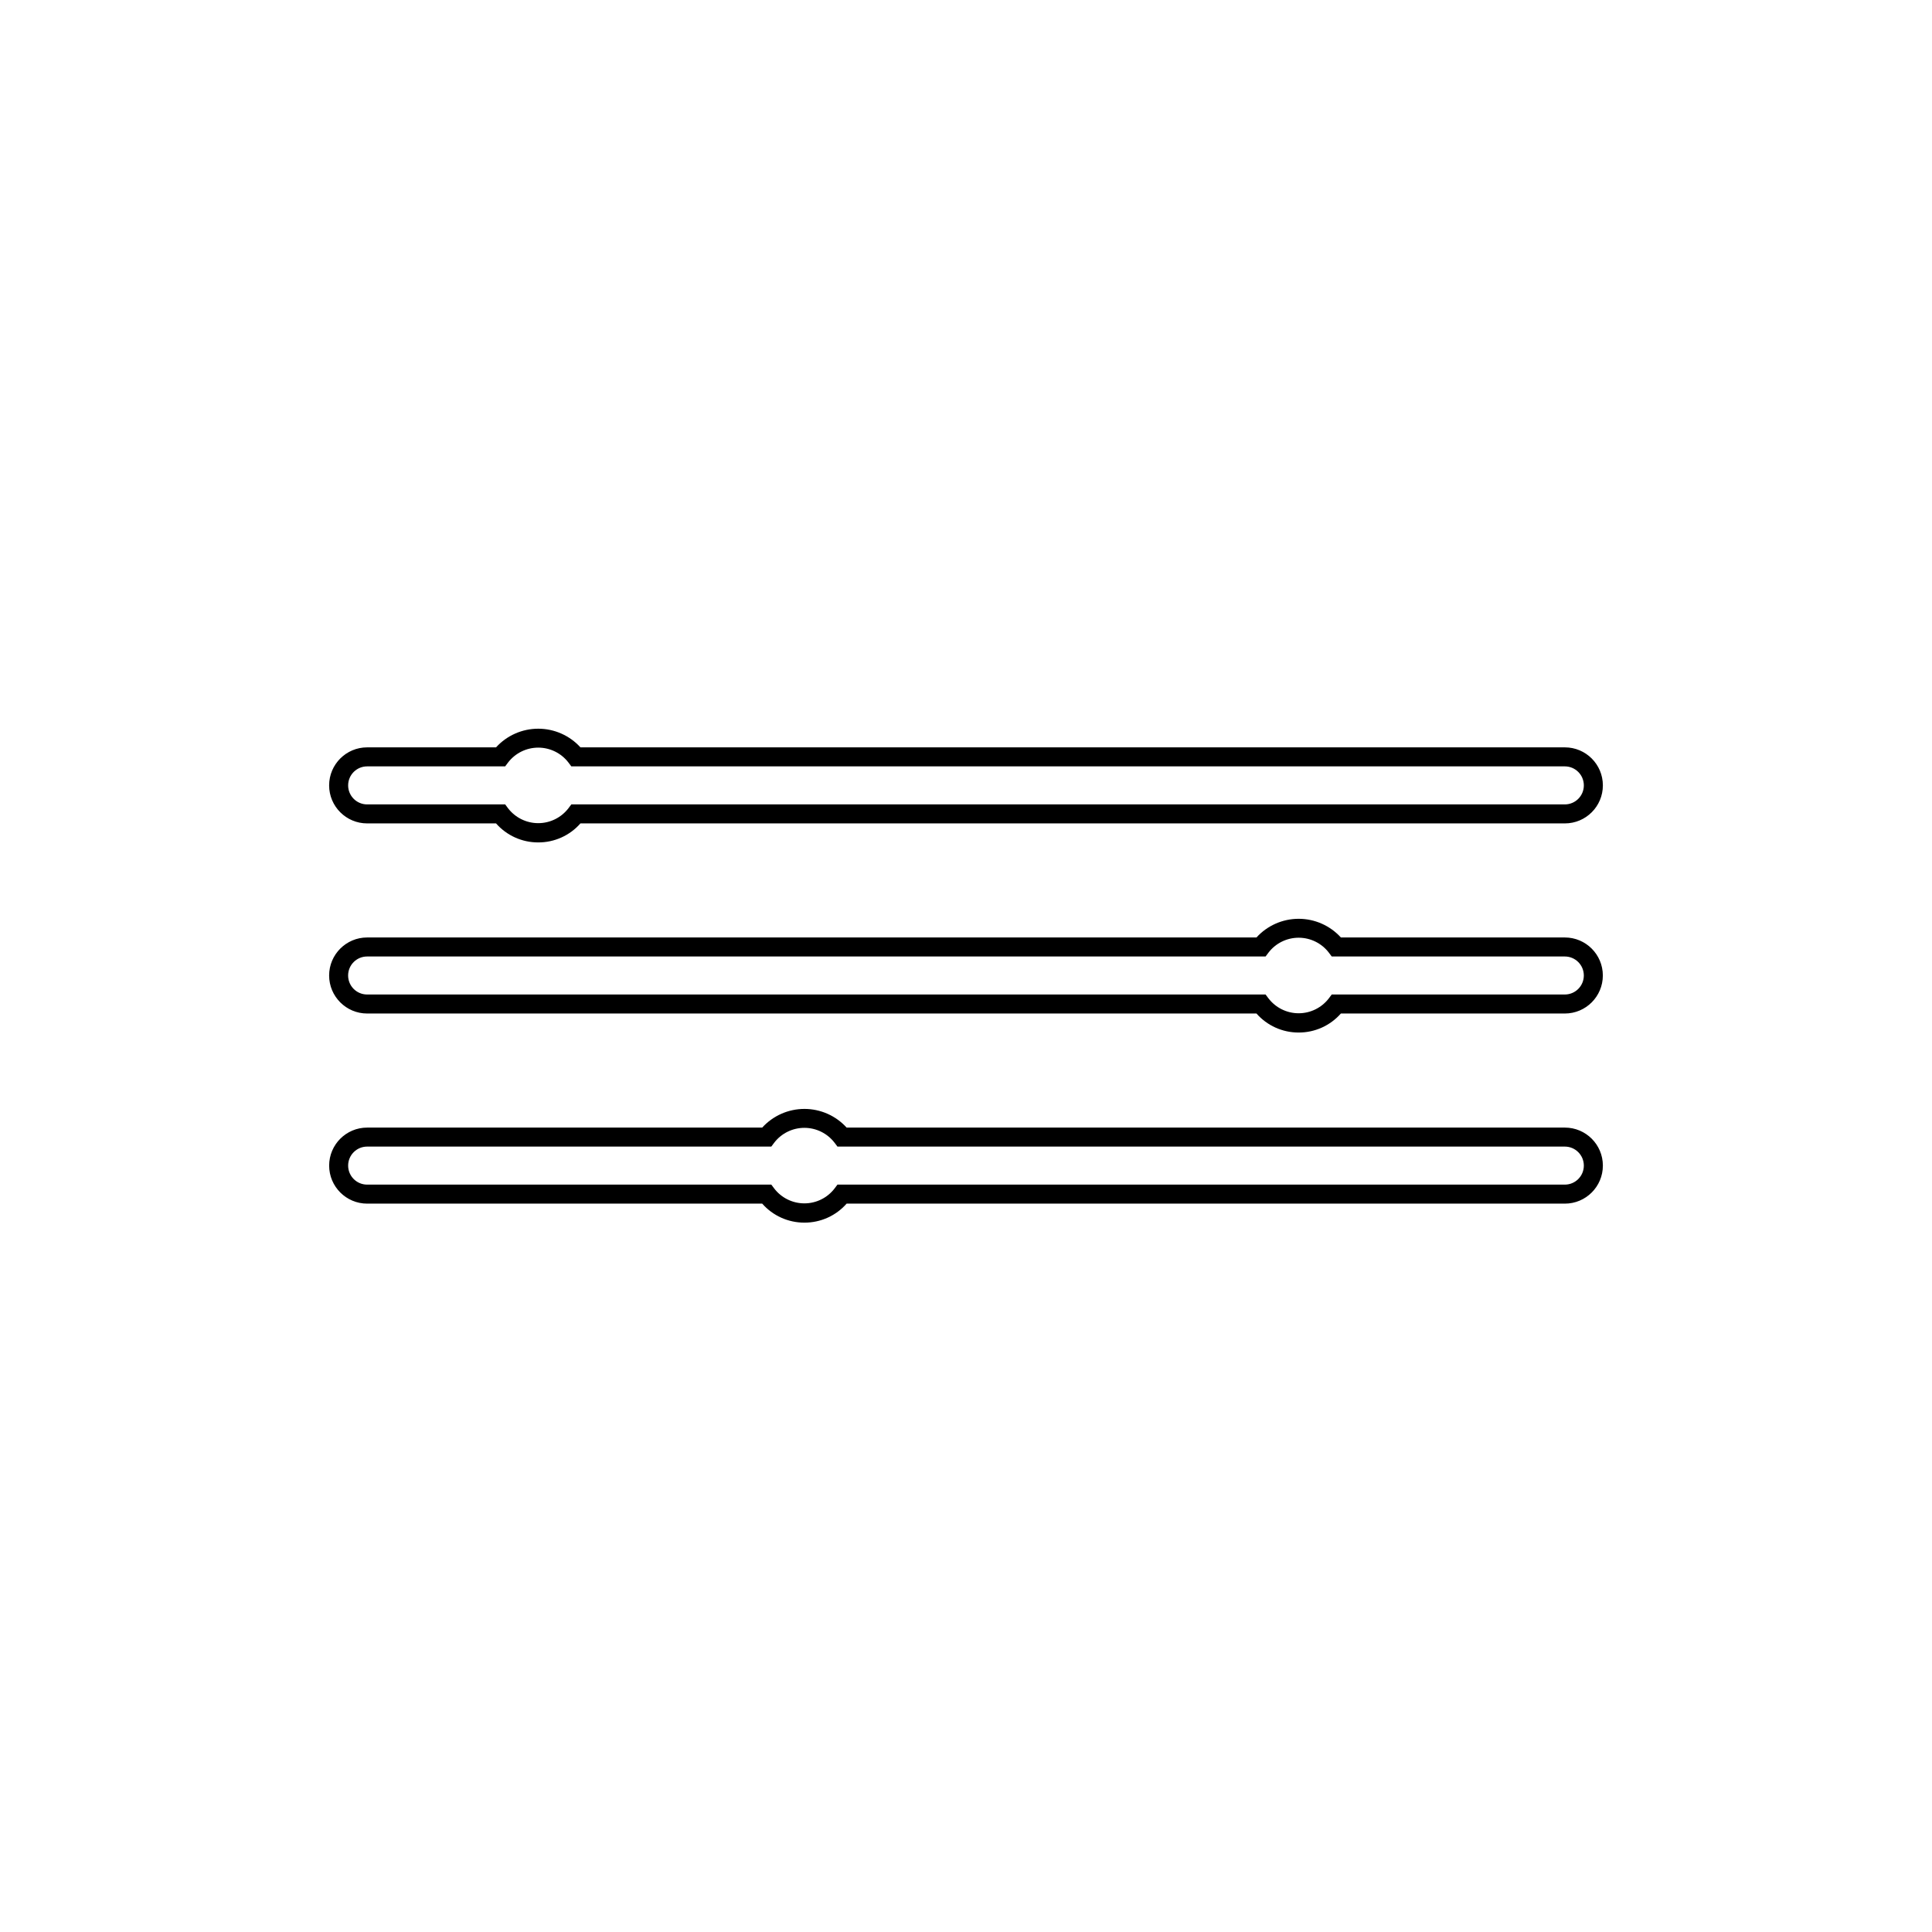 <?xml version="1.0" encoding="UTF-8"?>
<!-- The Best Svg Icon site in the world: iconSvg.co, Visit us! https://iconsvg.co -->
<svg fill="#000000" width="800px" height="800px" version="1.1" viewBox="144 144 512 512" xmlns="http://www.w3.org/2000/svg">
 <g>
  <path d="m286.64 367.25c-4.281 0.016-8.359-1.82-11.184-5.039h-34.16c-5.562 0-10.074-4.508-10.074-10.074 0-5.566 4.512-10.078 10.074-10.078h34.16c2.863-3.148 6.926-4.945 11.184-4.945s8.32 1.797 11.184 4.945h260.88c5.562 0 10.074 4.512 10.074 10.078 0 5.566-4.512 10.074-10.074 10.074h-260.88c-2.824 3.219-6.902 5.055-11.184 5.039zm-45.344-20.152c-2.781 0-5.035 2.258-5.035 5.039s2.254 5.039 5.035 5.039h36.578l0.754 1.008c1.906 2.496 4.871 3.961 8.012 3.961 3.144 0 6.106-1.465 8.012-3.961l0.754-1.008h263.29c2.781 0 5.039-2.258 5.039-5.039s-2.258-5.039-5.039-5.039h-263.29l-0.754-1.008c-1.906-2.496-4.867-3.961-8.012-3.961-3.141 0-6.106 1.465-8.012 3.961l-0.754 1.008z"/>
  <path d="m488.16 417.63c-4.281 0.016-8.359-1.824-11.184-5.039h-235.68c-5.562 0-10.074-4.512-10.074-10.078 0-5.562 4.512-10.074 10.074-10.074h235.68c2.863-3.152 6.926-4.949 11.184-4.949 4.262 0 8.32 1.797 11.188 4.949h59.348c5.562 0 10.074 4.512 10.074 10.074 0 5.566-4.512 10.078-10.074 10.078h-59.348c-2.828 3.215-6.906 5.055-11.188 5.039zm-246.87-20.152c-2.781 0-5.035 2.254-5.035 5.035 0 2.785 2.254 5.039 5.035 5.039h238.1l0.754 1.008h0.004c1.906 2.5 4.867 3.965 8.008 3.965 3.144 0 6.106-1.465 8.012-3.965l0.754-1.008h61.77c2.781 0 5.039-2.254 5.039-5.039 0-2.781-2.258-5.035-5.039-5.035h-61.77l-0.754-1.008c-1.906-2.5-4.867-3.965-8.012-3.965-3.141 0-6.102 1.465-8.008 3.965l-0.754 1.008z"/>
  <path d="m357.18 468.01c-4.281 0.016-8.359-1.82-11.188-5.035h-104.69c-5.562 0-10.074-4.512-10.074-10.078 0-5.566 4.512-10.074 10.074-10.074h104.69c2.867-3.152 6.926-4.949 11.188-4.949 4.258 0 8.32 1.797 11.184 4.949h190.34c5.562 0 10.074 4.508 10.074 10.074 0 5.566-4.512 10.078-10.074 10.078h-190.34c-2.824 3.215-6.902 5.051-11.184 5.035zm-115.88-20.152h-0.004c-2.781 0-5.035 2.258-5.035 5.039s2.254 5.039 5.035 5.039h107.11l0.754 1.008c1.906 2.496 4.867 3.961 8.012 3.961 3.141 0 6.102-1.465 8.008-3.961l0.754-1.008h192.76c2.781 0 5.039-2.258 5.039-5.039s-2.258-5.039-5.039-5.039h-192.76l-0.754-1.008h-0.004c-1.906-2.496-4.867-3.961-8.008-3.961-3.144 0-6.106 1.465-8.012 3.961l-0.754 1.008z"/>
 </g>
</svg>